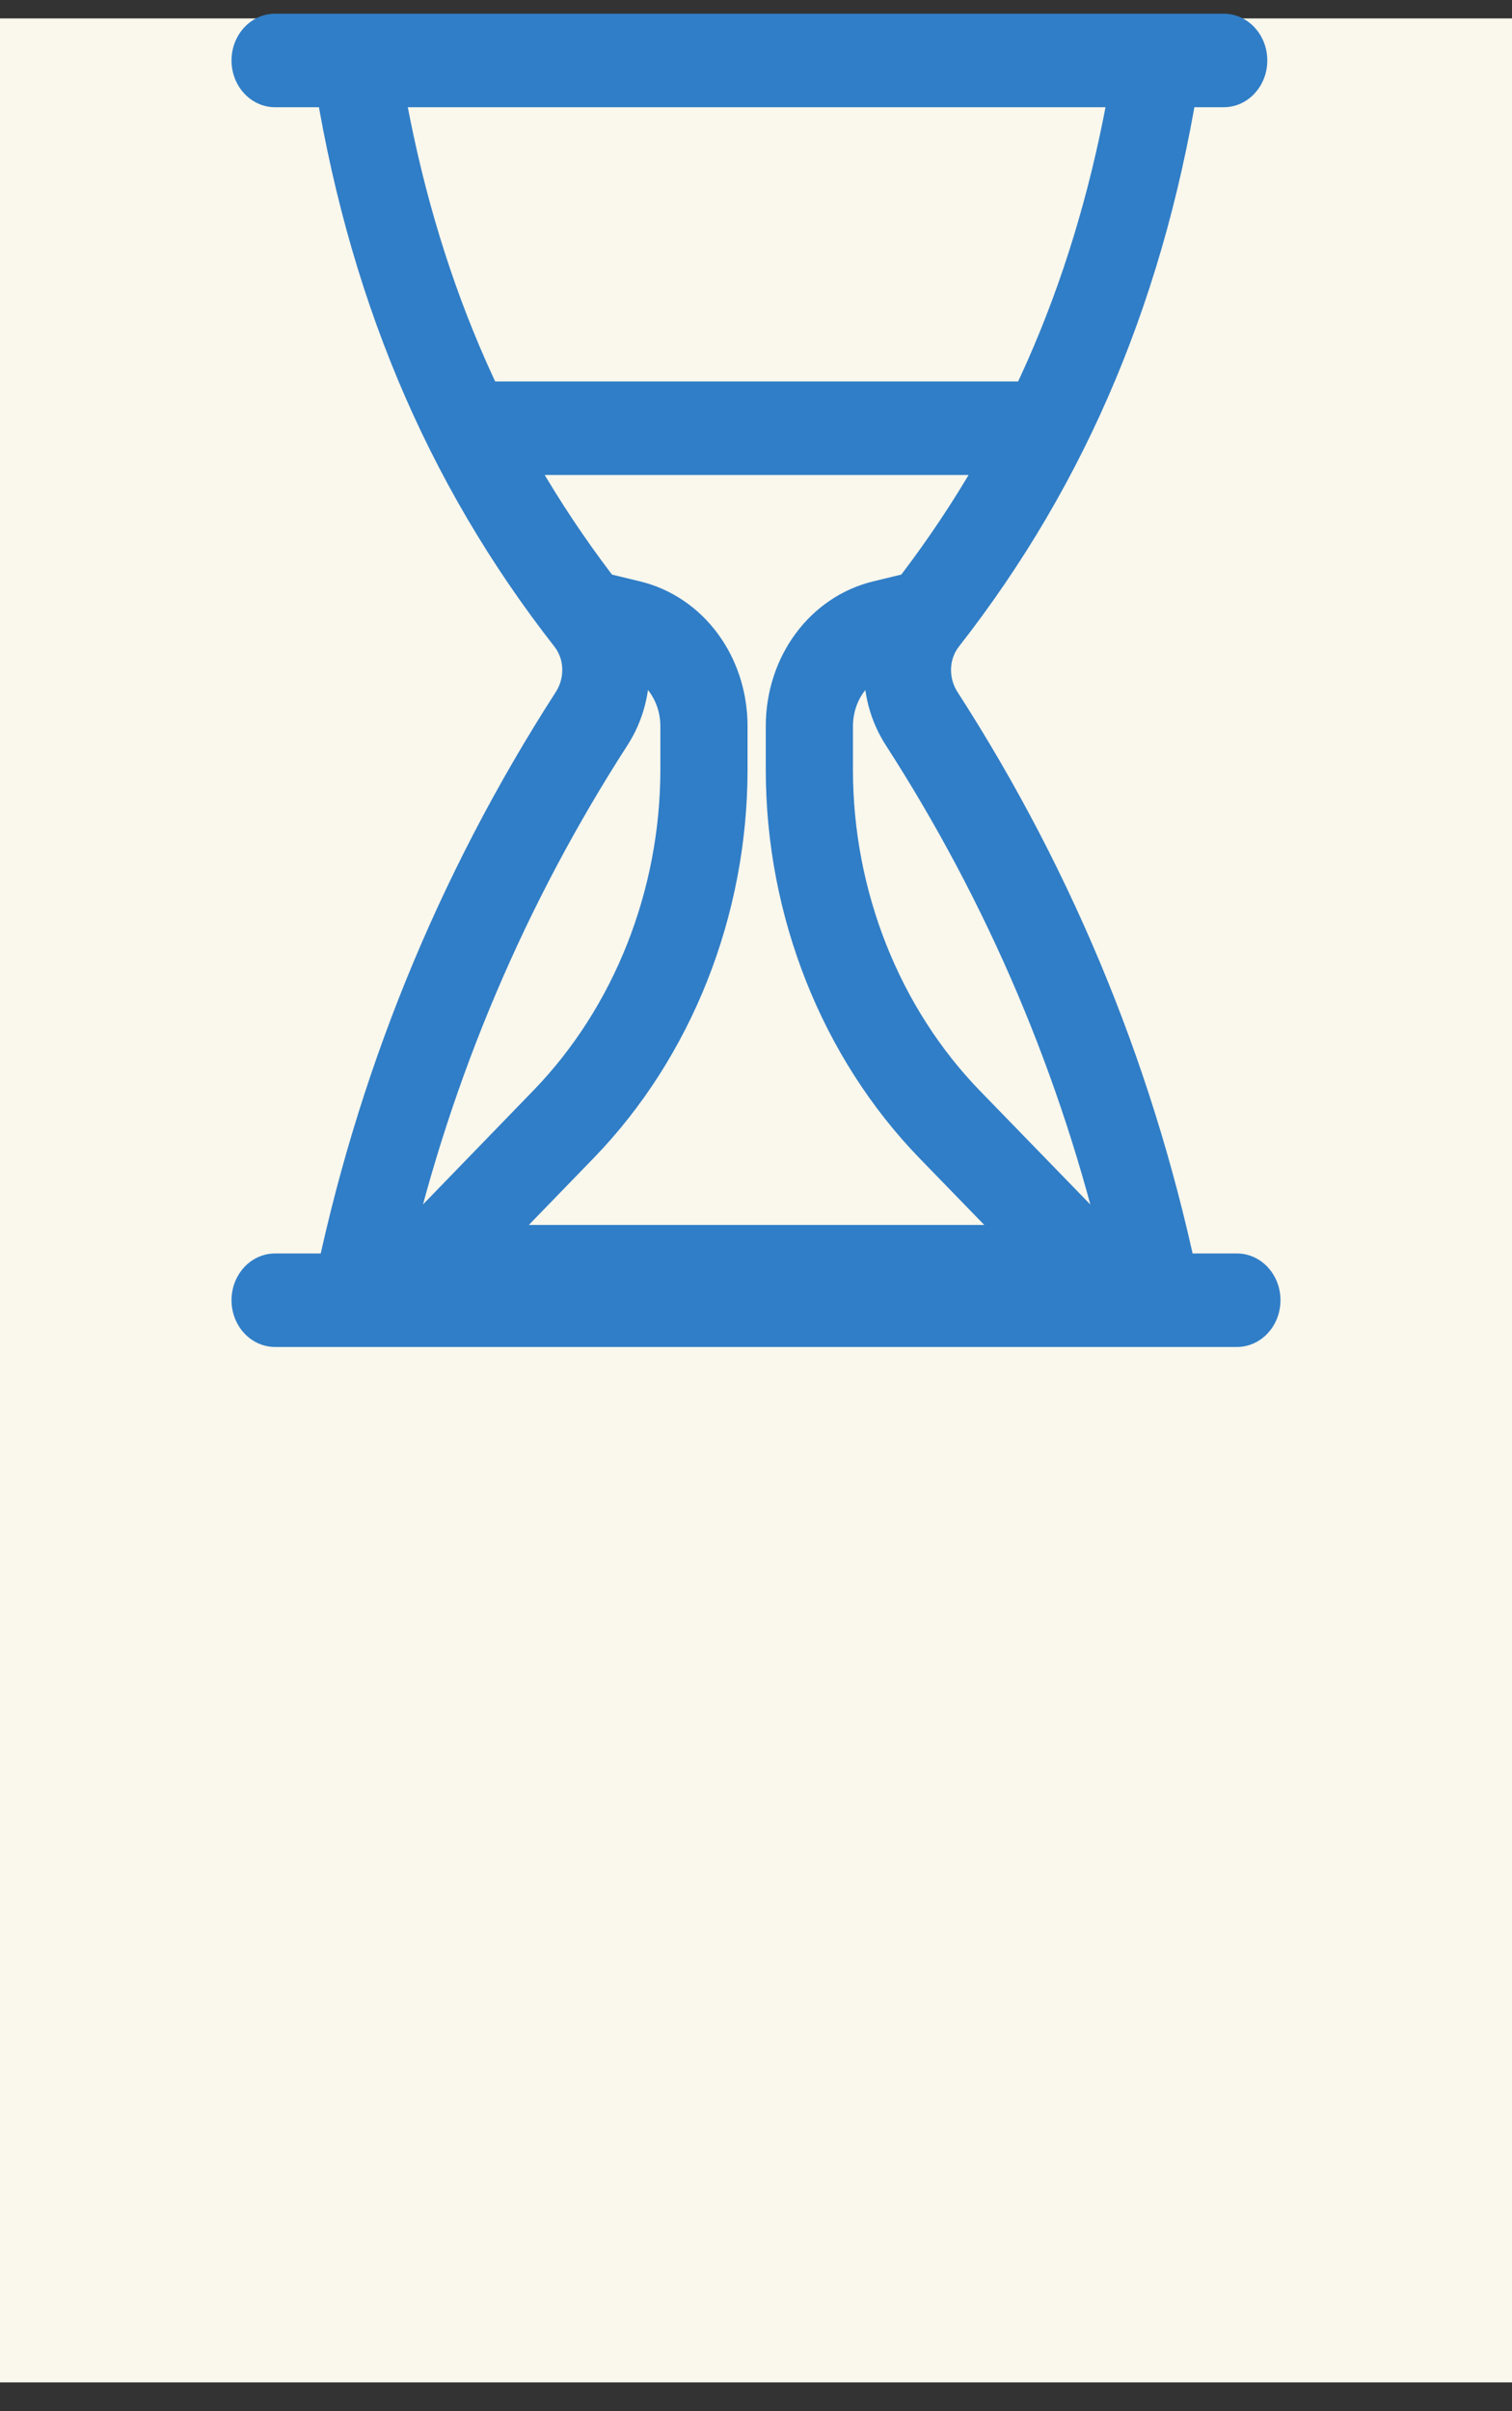 <svg width="32" height="51" viewBox="0 0 32 51" fill="none" xmlns="http://www.w3.org/2000/svg">
<rect x="0" y="0" width="32" height="51" fill="#333333" stroke="none"/>
<rect width="32" height="50" transform="translate(0 0.39)" fill="#FAF7ED"/>
<path d="M23.124 27.787H8.903C8.567 27.787 8.265 27.566 8.14 27.229C8.015 26.892 8.093 26.506 8.336 26.255L11.362 23.133C13.087 21.353 14.076 18.854 14.076 16.277V15.362C14.076 14.765 13.7 14.258 13.161 14.128L12.263 13.911C11.82 13.804 11.541 13.329 11.64 12.85C11.739 12.371 12.179 12.07 12.622 12.176L13.519 12.393C14.816 12.706 15.721 13.927 15.721 15.362V16.277C15.721 19.338 14.546 22.305 12.498 24.419L10.956 26.009H21.068L19.538 24.434C17.485 22.32 16.307 19.349 16.307 16.284V15.362C16.307 13.927 17.212 12.706 18.508 12.393L19.406 12.176C19.85 12.068 20.289 12.371 20.388 12.85C20.487 13.329 20.208 13.804 19.765 13.911L18.867 14.128C18.328 14.258 17.952 14.765 17.952 15.362V16.284C17.952 18.865 18.943 21.367 20.673 23.147L23.692 26.255C23.935 26.505 24.013 26.891 23.888 27.228C23.763 27.566 23.461 27.787 23.124 27.787Z" fill="#307EC7"/>
<path d="M26.178 28.39H5.822C5.368 28.39 5 27.992 5 27.501C5 27.01 5.368 26.612 5.822 26.612H26.178C26.632 26.612 27 27.01 27 27.501C27 27.992 26.632 28.39 26.178 28.39Z" fill="#307EC7"/>
<path d="M25.899 2.168H5.822C5.368 2.168 5 1.77 5 1.279C5 0.788 5.368 0.39 5.822 0.39H25.899C26.353 0.39 26.721 0.788 26.721 1.279C26.721 1.77 26.353 2.168 25.899 2.168Z" fill="#307EC7"/>
<path d="M24.505 28.39H7.523C7.274 28.39 7.039 28.268 6.883 28.059C6.727 27.849 6.667 27.575 6.72 27.312C7.628 22.804 9.354 18.557 11.848 14.689C12.062 14.357 12.049 13.917 11.815 13.618C9.098 10.146 7.429 6.157 6.712 1.423C6.673 1.165 6.74 0.902 6.897 0.703C7.053 0.505 7.282 0.39 7.523 0.39H24.505C24.746 0.39 24.975 0.505 25.131 0.703C25.288 0.902 25.355 1.165 25.316 1.423C24.599 6.157 22.93 10.146 20.213 13.618C19.979 13.917 19.965 14.357 20.18 14.69C22.674 18.557 24.4 22.804 25.308 27.312C25.361 27.575 25.301 27.849 25.145 28.059C24.989 28.268 24.753 28.39 24.505 28.39ZM8.562 26.612H23.466C22.557 22.734 21 19.07 18.83 15.706C18.19 14.714 18.243 13.383 18.957 12.47C21.277 9.505 22.775 6.126 23.518 2.168H8.51C9.253 6.127 10.75 9.505 13.07 12.47C13.785 13.383 13.837 14.714 13.197 15.706C11.028 19.07 9.471 22.734 8.562 26.612Z" fill="#307EC7"/>
<path d="M21.962 9.946H10.244C9.789 9.946 9.421 9.548 9.421 9.057C9.421 8.566 9.789 8.168 10.244 8.168H21.962C22.416 8.168 22.784 8.566 22.784 9.057C22.784 9.548 22.416 9.946 21.962 9.946Z" fill="#307EC7"/>
<path d="M18.957 12.47C18.243 13.383 18.19 14.714 18.83 15.706C21 19.07 22.557 22.734 23.466 26.612H8.562C9.471 22.734 11.028 19.07 13.197 15.706C13.837 14.714 13.785 13.383 13.07 12.47C10.75 9.505 9.253 6.127 8.51 2.168H23.518C22.775 6.126 21.278 9.505 18.957 12.47ZM18.957 12.47L19.585 13.044M23.124 27.787H8.903C8.567 27.787 8.265 27.566 8.14 27.229C8.015 26.892 8.093 26.506 8.336 26.255L11.362 23.133C13.087 21.353 14.076 18.854 14.076 16.277V15.362C14.076 14.765 13.7 14.258 13.161 14.128L12.263 13.911C11.82 13.804 11.541 13.329 11.64 12.85C11.739 12.371 12.179 12.07 12.622 12.176L13.519 12.393C14.816 12.706 15.721 13.927 15.721 15.362V16.277C15.721 19.338 14.546 22.305 12.498 24.419L10.956 26.009H21.068L19.538 24.434C17.485 22.32 16.307 19.349 16.307 16.284V15.362C16.307 13.927 17.212 12.706 18.508 12.393L19.406 12.176C19.85 12.068 20.289 12.371 20.388 12.85C20.487 13.329 20.208 13.804 19.765 13.911L18.867 14.128C18.328 14.258 17.952 14.765 17.952 15.362V16.284C17.952 18.865 18.943 21.367 20.673 23.147L23.692 26.255C23.935 26.505 24.013 26.891 23.888 27.228C23.763 27.566 23.461 27.787 23.124 27.787ZM26.178 28.39H5.822C5.368 28.39 5 27.992 5 27.501C5 27.01 5.368 26.612 5.822 26.612H26.178C26.632 26.612 27 27.01 27 27.501C27 27.992 26.632 28.39 26.178 28.39ZM25.899 2.168H5.822C5.368 2.168 5 1.77 5 1.279C5 0.788 5.368 0.39 5.822 0.39H25.899C26.353 0.39 26.721 0.788 26.721 1.279C26.721 1.77 26.353 2.168 25.899 2.168ZM24.505 28.39H7.523C7.274 28.39 7.039 28.268 6.883 28.059C6.727 27.849 6.667 27.575 6.72 27.312C7.628 22.804 9.354 18.557 11.848 14.689C12.062 14.357 12.049 13.917 11.815 13.618C9.098 10.146 7.429 6.157 6.712 1.423C6.673 1.165 6.74 0.902 6.897 0.703C7.053 0.505 7.282 0.39 7.523 0.39H24.505C24.746 0.39 24.975 0.505 25.131 0.703C25.288 0.902 25.355 1.165 25.316 1.423C24.599 6.157 22.93 10.146 20.213 13.618C19.979 13.917 19.965 14.357 20.18 14.69C22.674 18.557 24.4 22.804 25.308 27.312C25.361 27.575 25.301 27.849 25.145 28.059C24.989 28.268 24.753 28.39 24.505 28.39ZM21.962 9.946H10.244C9.789 9.946 9.421 9.548 9.421 9.057C9.421 8.566 9.789 8.168 10.244 8.168H21.962C22.416 8.168 22.784 8.566 22.784 9.057C22.784 9.548 22.416 9.946 21.962 9.946Z" stroke="#307EC7" stroke-width="0.2"/>
</svg>
